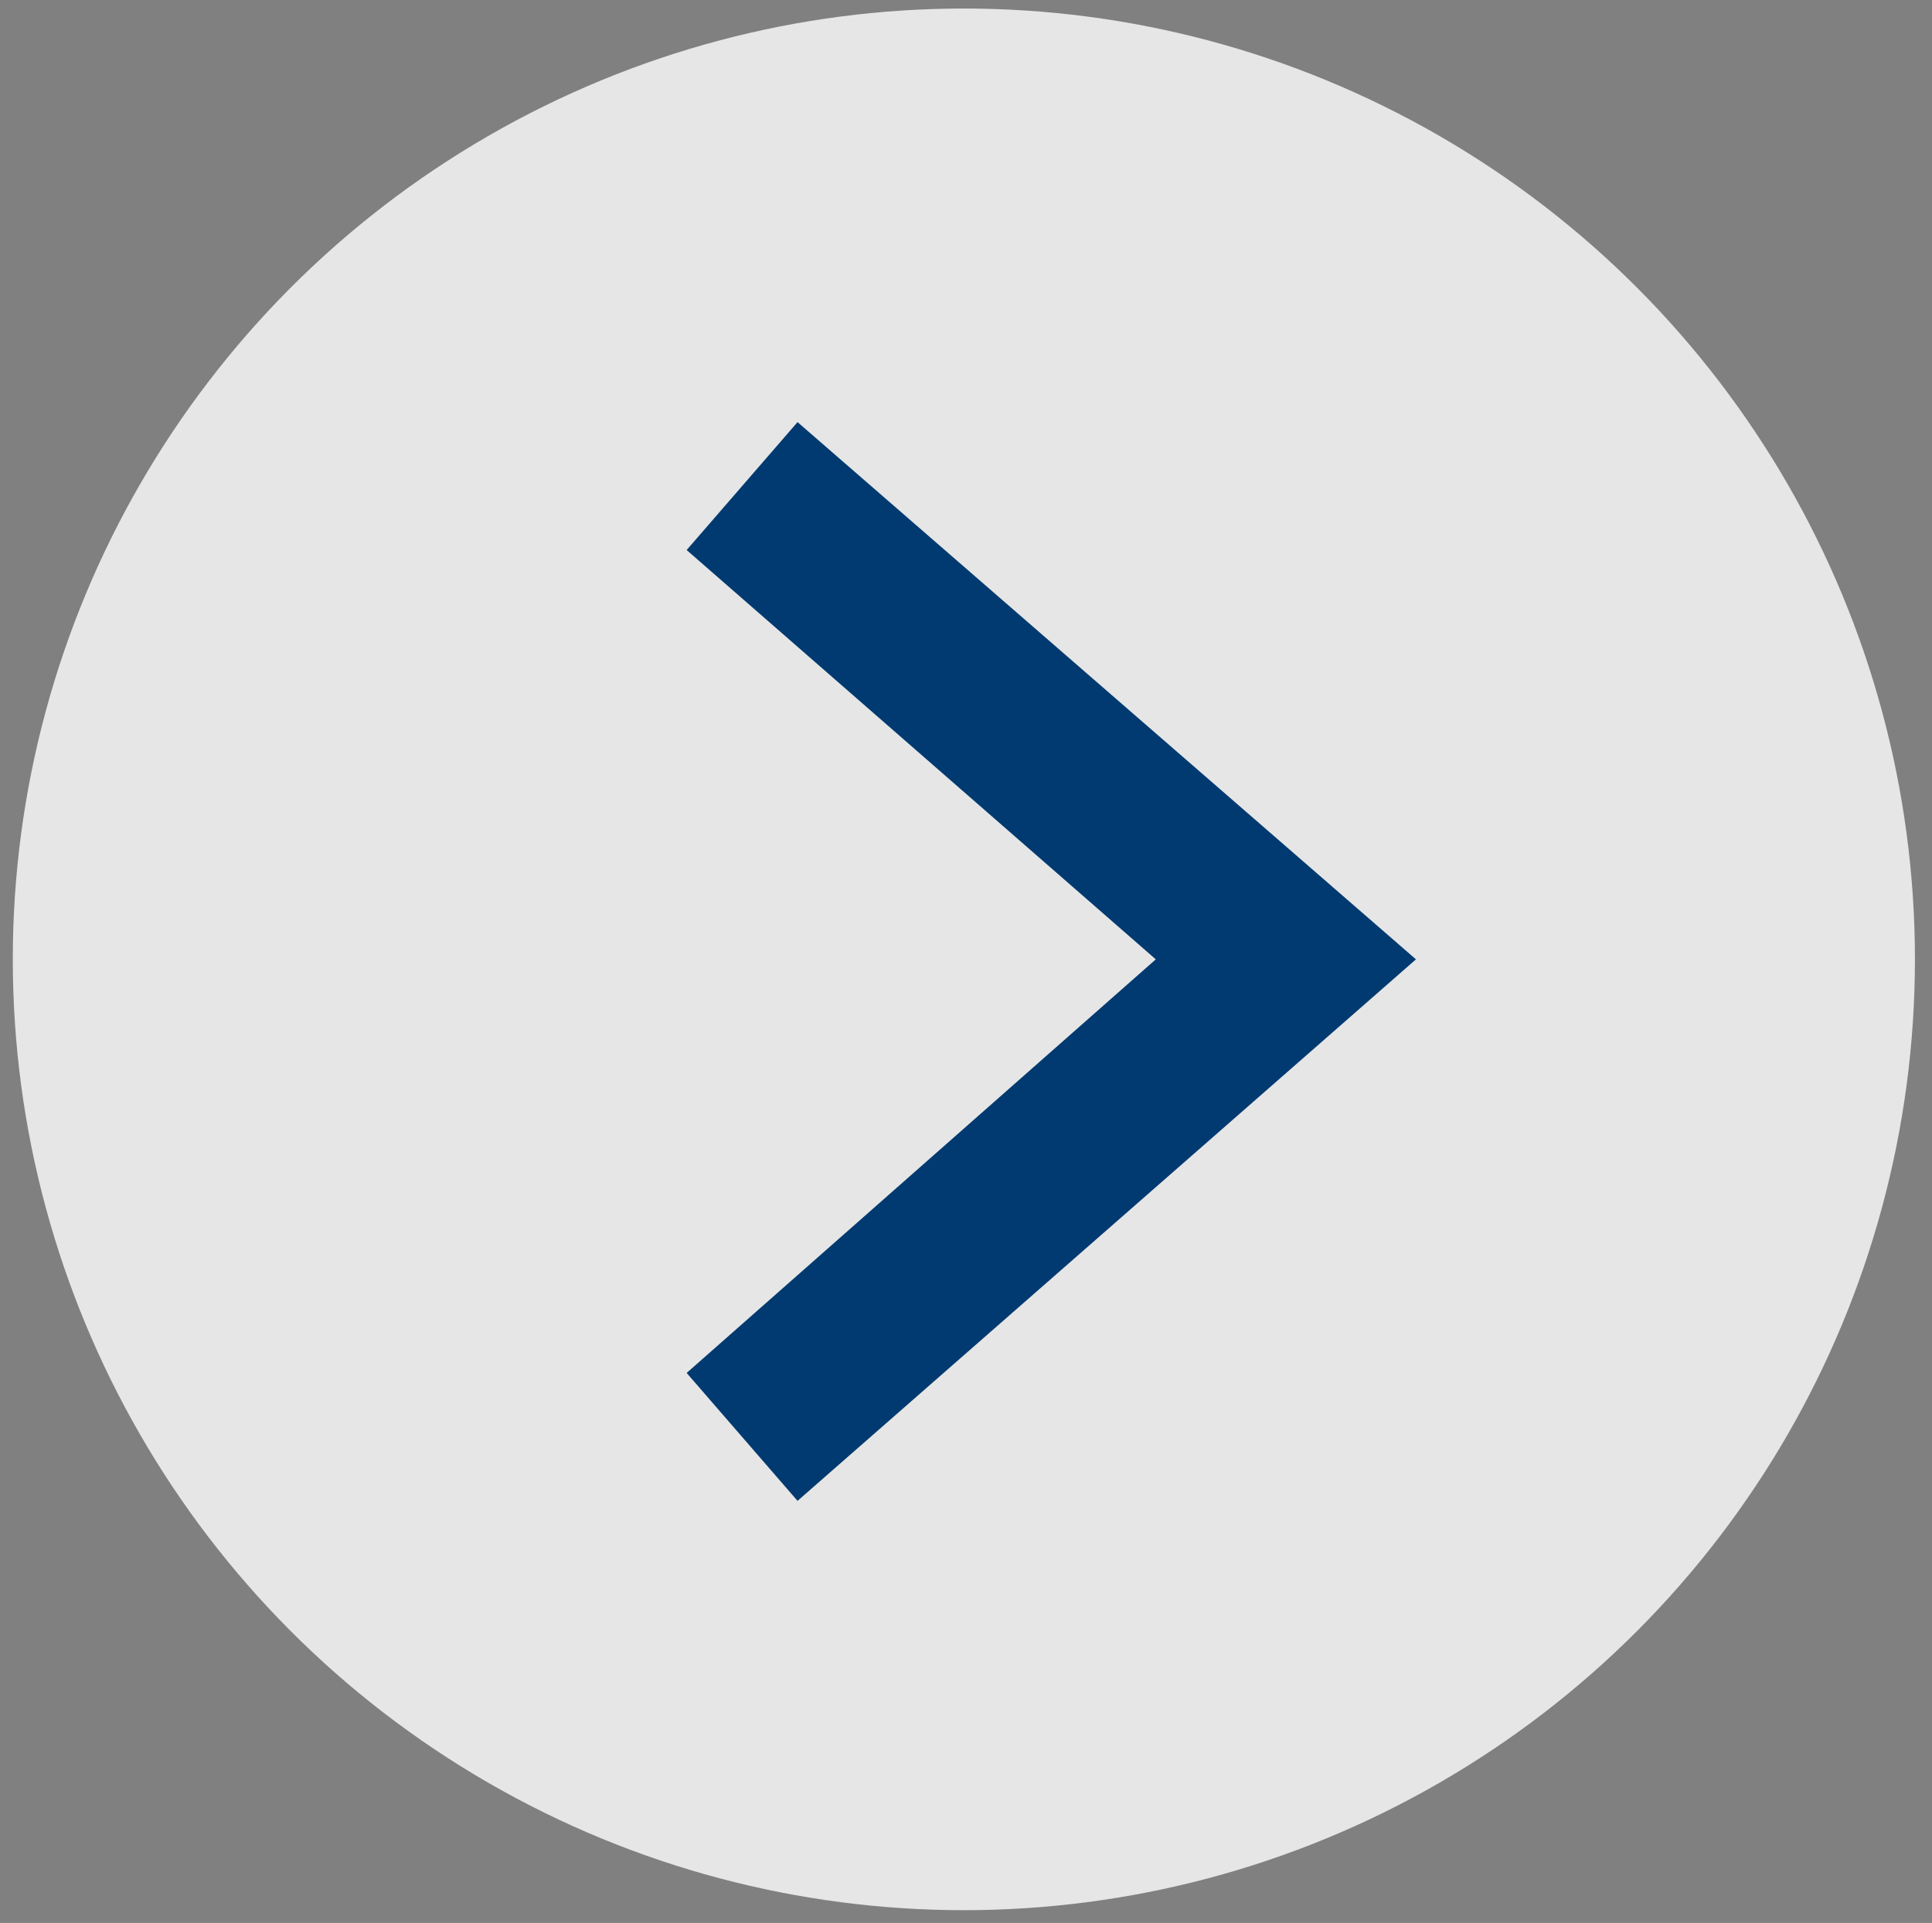 <?xml version="1.0" encoding="utf-8"?>
<!-- Generator: Adobe Illustrator 27.7.0, SVG Export Plug-In . SVG Version: 6.00 Build 0)  -->
<svg version="1.1" id="Capa_1" xmlns="http://www.w3.org/2000/svg" xmlns:xlink="http://www.w3.org/1999/xlink" x="0px" y="0px"
	 viewBox="0 0 45.3 45.1" style="enable-background:new 0 0 45.3 45.1;" xml:space="preserve">
<rect x="0" y="0" width="45.3" height="45.1" fill="#808080" stroke="none"/>
<style type="text/css">
	.st0{opacity:0.8;fill:#FFFFFF;enable-background:new    ;}
	.st1{fill:#003A70;}
</style>
<g>
	<circle class="st0" cx="22.6" cy="22.5" r="22.3"/>
	<polygon class="st1" points="18.7,35.2 33.2,22.5 18.7,9.9 16.1,12.9 27.1,22.5 16.1,32.2 	"/>
</g>
</svg>
